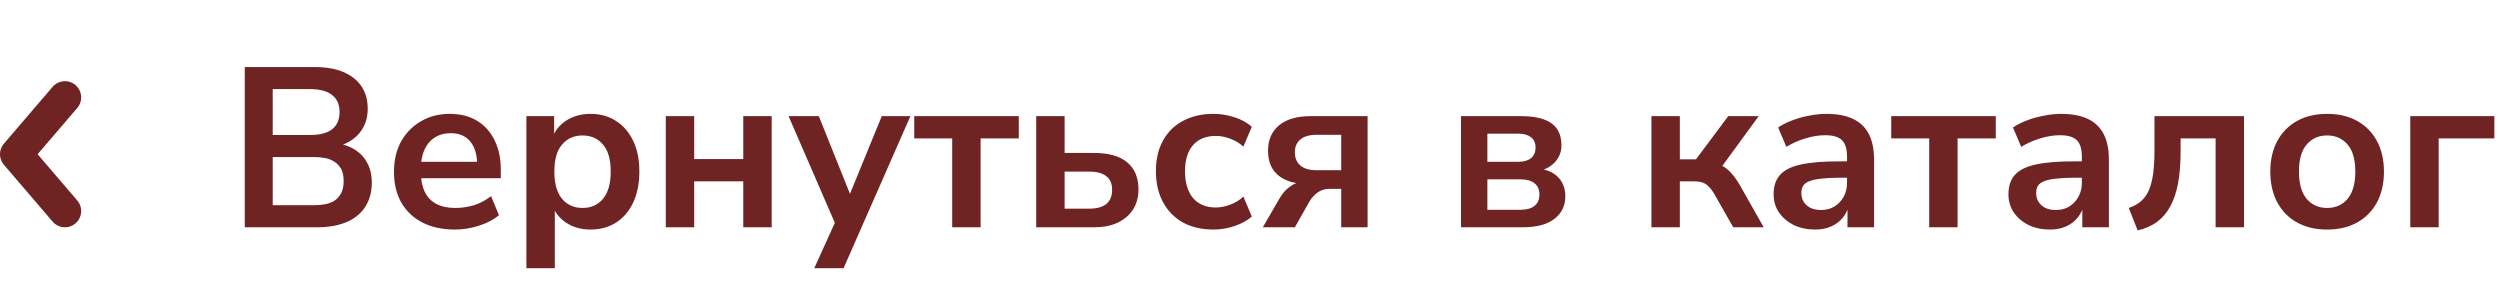 <?xml version="1.0" encoding="UTF-8"?> <svg xmlns="http://www.w3.org/2000/svg" width="154" height="19" viewBox="0 0 154 19" fill="none"><path d="M4 13L1 9.5L4 6" stroke="#6F2323" stroke-width="2" stroke-linecap="round" stroke-linejoin="round"></path><path d="M15.078 14V4.13H19.39C20.426 4.13 21.229 4.359 21.798 4.816C22.367 5.264 22.652 5.889 22.652 6.692C22.652 7.289 22.479 7.793 22.134 8.204C21.789 8.615 21.317 8.89 20.72 9.03V8.82C21.177 8.885 21.569 9.025 21.896 9.24C22.223 9.455 22.47 9.73 22.638 10.066C22.815 10.402 22.904 10.794 22.904 11.242C22.904 11.821 22.769 12.32 22.498 12.74C22.237 13.151 21.854 13.463 21.35 13.678C20.846 13.893 20.244 14 19.544 14H15.078ZM16.8 12.642H19.32C19.572 12.642 19.796 12.623 19.992 12.586C20.197 12.549 20.37 12.493 20.51 12.418C20.659 12.334 20.781 12.231 20.874 12.11C20.977 11.989 21.051 11.849 21.098 11.69C21.145 11.531 21.168 11.354 21.168 11.158C21.168 10.953 21.145 10.771 21.098 10.612C21.051 10.453 20.977 10.318 20.874 10.206C20.781 10.085 20.659 9.987 20.51 9.912C20.37 9.828 20.197 9.767 19.992 9.73C19.796 9.693 19.572 9.674 19.32 9.674H16.8V12.642ZM16.8 8.316H19.082C19.698 8.316 20.155 8.199 20.454 7.966C20.762 7.723 20.916 7.369 20.916 6.902C20.916 6.435 20.762 6.085 20.454 5.852C20.155 5.609 19.698 5.488 19.082 5.488H16.8V8.316ZM28.021 14.14C27.246 14.14 26.579 13.995 26.019 13.706C25.459 13.417 25.025 13.006 24.717 12.474C24.418 11.942 24.269 11.312 24.269 10.584C24.269 9.875 24.413 9.254 24.703 8.722C25.001 8.19 25.407 7.775 25.921 7.476C26.443 7.168 27.036 7.014 27.699 7.014C28.352 7.014 28.912 7.154 29.379 7.434C29.845 7.714 30.205 8.111 30.457 8.624C30.718 9.137 30.849 9.749 30.849 10.458V10.976H25.683V9.968H29.617L29.393 10.178C29.393 9.543 29.253 9.058 28.973 8.722C28.693 8.377 28.291 8.204 27.769 8.204C27.377 8.204 27.041 8.297 26.761 8.484C26.49 8.661 26.28 8.918 26.131 9.254C25.991 9.581 25.921 9.973 25.921 10.43V10.528C25.921 11.041 26 11.466 26.159 11.802C26.317 12.138 26.555 12.39 26.873 12.558C27.19 12.726 27.582 12.81 28.049 12.81C28.431 12.81 28.814 12.754 29.197 12.642C29.579 12.521 29.929 12.334 30.247 12.082L30.737 13.258C30.41 13.529 29.999 13.743 29.505 13.902C29.01 14.061 28.515 14.14 28.021 14.14ZM32.426 16.52V7.154H34.134V8.596H33.994C34.134 8.12 34.419 7.737 34.848 7.448C35.287 7.159 35.795 7.014 36.374 7.014C36.971 7.014 37.494 7.159 37.942 7.448C38.399 7.737 38.754 8.148 39.006 8.68C39.258 9.203 39.384 9.833 39.384 10.57C39.384 11.298 39.258 11.933 39.006 12.474C38.754 13.006 38.404 13.417 37.956 13.706C37.508 13.995 36.981 14.14 36.374 14.14C35.805 14.14 35.305 14 34.876 13.72C34.447 13.431 34.157 13.057 34.008 12.6H34.176V16.52H32.426ZM35.884 12.81C36.407 12.81 36.827 12.623 37.144 12.25C37.461 11.867 37.62 11.307 37.62 10.57C37.62 9.823 37.461 9.268 37.144 8.904C36.827 8.531 36.407 8.344 35.884 8.344C35.361 8.344 34.941 8.531 34.624 8.904C34.307 9.268 34.148 9.823 34.148 10.57C34.148 11.307 34.307 11.867 34.624 12.25C34.941 12.623 35.361 12.81 35.884 12.81ZM41.012 14V7.154H42.762V9.8H45.786V7.154H47.536V14H45.786V11.172H42.762V14H41.012ZM50.159 16.52L51.587 13.37V14.098L48.577 7.154H50.439L52.567 12.46H52.147L54.317 7.154H56.081L51.965 16.52H50.159ZM58.655 14V8.526H56.317V7.154H62.757V8.526H60.405V14H58.655ZM63.83 14V7.154H65.58V9.422H67.386C68.291 9.422 68.973 9.613 69.43 9.996C69.897 10.379 70.13 10.939 70.13 11.676C70.13 12.143 70.018 12.553 69.794 12.908C69.57 13.253 69.253 13.524 68.842 13.72C68.441 13.907 67.955 14 67.386 14H63.83ZM65.58 12.852H67.12C67.559 12.852 67.899 12.759 68.142 12.572C68.385 12.376 68.506 12.082 68.506 11.69C68.506 11.307 68.385 11.027 68.142 10.85C67.899 10.663 67.559 10.57 67.12 10.57H65.58V12.852ZM74.746 14.14C74.028 14.14 73.402 13.995 72.87 13.706C72.338 13.407 71.928 12.987 71.638 12.446C71.349 11.905 71.204 11.27 71.204 10.542C71.204 9.814 71.349 9.189 71.638 8.666C71.928 8.134 72.338 7.728 72.87 7.448C73.402 7.159 74.028 7.014 74.746 7.014C75.185 7.014 75.619 7.084 76.048 7.224C76.478 7.364 76.832 7.56 77.112 7.812L76.594 9.03C76.352 8.815 76.076 8.652 75.768 8.54C75.47 8.428 75.18 8.372 74.9 8.372C74.294 8.372 73.822 8.563 73.486 8.946C73.16 9.319 72.996 9.856 72.996 10.556C72.996 11.247 73.16 11.793 73.486 12.194C73.822 12.586 74.294 12.782 74.9 12.782C75.171 12.782 75.46 12.726 75.768 12.614C76.076 12.502 76.352 12.334 76.594 12.11L77.112 13.342C76.832 13.585 76.473 13.781 76.034 13.93C75.605 14.07 75.176 14.14 74.746 14.14ZM77.789 14L78.811 12.236C78.988 11.919 79.212 11.667 79.483 11.48C79.754 11.284 80.034 11.186 80.323 11.186H80.603V11.34C80.071 11.34 79.618 11.261 79.245 11.102C78.871 10.943 78.587 10.71 78.391 10.402C78.204 10.094 78.111 9.721 78.111 9.282C78.111 8.619 78.335 8.101 78.783 7.728C79.231 7.345 79.889 7.154 80.757 7.154H84.243V14H82.619V11.634H81.891C81.611 11.634 81.368 11.709 81.163 11.858C80.957 12.007 80.79 12.194 80.659 12.418L79.763 14H77.789ZM81.121 10.486H82.619V8.302H81.121C80.663 8.302 80.323 8.4 80.099 8.596C79.875 8.783 79.763 9.044 79.763 9.38C79.763 9.725 79.875 9.996 80.099 10.192C80.323 10.388 80.663 10.486 81.121 10.486ZM89.998 14V7.154H93.694C94.282 7.154 94.758 7.224 95.122 7.364C95.495 7.504 95.766 7.709 95.934 7.98C96.102 8.241 96.186 8.563 96.186 8.946C96.186 9.375 96.037 9.739 95.738 10.038C95.449 10.327 95.061 10.505 94.576 10.57V10.374C94.987 10.393 95.327 10.477 95.598 10.626C95.869 10.775 96.074 10.976 96.214 11.228C96.354 11.471 96.424 11.755 96.424 12.082C96.424 12.67 96.2 13.137 95.752 13.482C95.304 13.827 94.655 14 93.806 14H89.998ZM91.622 12.922H93.652C94.035 12.922 94.324 12.843 94.52 12.684C94.725 12.525 94.828 12.292 94.828 11.984C94.828 11.676 94.725 11.443 94.52 11.284C94.324 11.125 94.035 11.046 93.652 11.046H91.622V12.922ZM91.622 9.968H93.526C93.862 9.968 94.123 9.893 94.31 9.744C94.497 9.585 94.59 9.366 94.59 9.086C94.59 8.806 94.497 8.596 94.31 8.456C94.123 8.307 93.862 8.232 93.526 8.232H91.622V9.968ZM101.728 14V7.154H103.478V9.814H104.472L106.46 7.154H108.336L105.83 10.584L105.452 10.024C105.704 10.052 105.928 10.122 106.124 10.234C106.33 10.346 106.516 10.505 106.684 10.71C106.862 10.906 107.034 11.153 107.202 11.452L108.644 14H106.768L105.62 11.984C105.499 11.769 105.378 11.606 105.256 11.494C105.144 11.373 105.014 11.289 104.864 11.242C104.724 11.195 104.552 11.172 104.346 11.172H103.478V14H101.728ZM111.817 14.14C111.322 14.14 110.879 14.047 110.487 13.86C110.104 13.664 109.801 13.403 109.577 13.076C109.362 12.749 109.255 12.381 109.255 11.97C109.255 11.466 109.385 11.069 109.647 10.78C109.908 10.481 110.333 10.267 110.921 10.136C111.509 10.005 112.297 9.94 113.287 9.94H113.987V10.948H113.301C112.862 10.948 112.493 10.967 112.195 11.004C111.896 11.032 111.653 11.083 111.467 11.158C111.289 11.223 111.159 11.317 111.075 11.438C111 11.559 110.963 11.709 110.963 11.886C110.963 12.194 111.07 12.446 111.285 12.642C111.499 12.838 111.798 12.936 112.181 12.936C112.489 12.936 112.759 12.866 112.993 12.726C113.235 12.577 113.427 12.376 113.567 12.124C113.707 11.872 113.777 11.583 113.777 11.256V9.646C113.777 9.179 113.674 8.843 113.469 8.638C113.263 8.433 112.918 8.33 112.433 8.33C112.05 8.33 111.658 8.391 111.257 8.512C110.855 8.624 110.449 8.801 110.039 9.044L109.535 7.854C109.777 7.686 110.062 7.541 110.389 7.42C110.725 7.289 111.075 7.191 111.439 7.126C111.812 7.051 112.162 7.014 112.489 7.014C113.161 7.014 113.711 7.117 114.141 7.322C114.579 7.527 114.906 7.84 115.121 8.26C115.335 8.671 115.443 9.203 115.443 9.856V14H113.805V12.544H113.917C113.851 12.871 113.721 13.155 113.525 13.398C113.338 13.631 113.1 13.813 112.811 13.944C112.521 14.075 112.19 14.14 111.817 14.14ZM118.838 14V8.526H116.5V7.154H122.94V8.526H120.588V14H118.838ZM126.282 14.14C125.787 14.14 125.344 14.047 124.952 13.86C124.569 13.664 124.266 13.403 124.042 13.076C123.827 12.749 123.72 12.381 123.72 11.97C123.72 11.466 123.85 11.069 124.112 10.78C124.373 10.481 124.798 10.267 125.386 10.136C125.974 10.005 126.762 9.94 127.752 9.94H128.452V10.948H127.766C127.327 10.948 126.958 10.967 126.66 11.004C126.361 11.032 126.118 11.083 125.932 11.158C125.754 11.223 125.624 11.317 125.54 11.438C125.465 11.559 125.428 11.709 125.428 11.886C125.428 12.194 125.535 12.446 125.75 12.642C125.964 12.838 126.263 12.936 126.646 12.936C126.954 12.936 127.224 12.866 127.458 12.726C127.7 12.577 127.892 12.376 128.032 12.124C128.172 11.872 128.242 11.583 128.242 11.256V9.646C128.242 9.179 128.139 8.843 127.934 8.638C127.728 8.433 127.383 8.33 126.898 8.33C126.515 8.33 126.123 8.391 125.722 8.512C125.32 8.624 124.914 8.801 124.504 9.044L124 7.854C124.242 7.686 124.527 7.541 124.854 7.42C125.19 7.289 125.54 7.191 125.904 7.126C126.277 7.051 126.627 7.014 126.954 7.014C127.626 7.014 128.176 7.117 128.606 7.322C129.044 7.527 129.371 7.84 129.586 8.26C129.8 8.671 129.908 9.203 129.908 9.856V14H128.27V12.544H128.382C128.316 12.871 128.186 13.155 127.99 13.398C127.803 13.631 127.565 13.813 127.276 13.944C126.986 14.075 126.655 14.14 126.282 14.14ZM131.679 14.196L131.133 12.81C131.432 12.707 131.679 12.572 131.875 12.404C132.081 12.227 132.244 12.003 132.365 11.732C132.487 11.452 132.575 11.111 132.631 10.71C132.687 10.309 132.715 9.828 132.715 9.268V7.154H138.231V14H136.481V8.526H134.325V9.324C134.325 10.061 134.274 10.71 134.171 11.27C134.069 11.83 133.91 12.306 133.695 12.698C133.49 13.09 133.219 13.412 132.883 13.664C132.547 13.907 132.146 14.084 131.679 14.196ZM143.351 14.14C142.641 14.14 142.025 13.995 141.503 13.706C140.98 13.417 140.574 13.006 140.285 12.474C139.995 11.933 139.851 11.298 139.851 10.57C139.851 9.842 139.995 9.212 140.285 8.68C140.574 8.148 140.98 7.737 141.503 7.448C142.025 7.159 142.641 7.014 143.351 7.014C144.06 7.014 144.676 7.159 145.199 7.448C145.721 7.737 146.127 8.148 146.417 8.68C146.706 9.212 146.851 9.842 146.851 10.57C146.851 11.298 146.706 11.933 146.417 12.474C146.127 13.006 145.721 13.417 145.199 13.706C144.676 13.995 144.06 14.14 143.351 14.14ZM143.351 12.81C143.873 12.81 144.293 12.623 144.611 12.25C144.928 11.867 145.087 11.307 145.087 10.57C145.087 9.823 144.928 9.268 144.611 8.904C144.293 8.531 143.873 8.344 143.351 8.344C142.828 8.344 142.408 8.531 142.091 8.904C141.773 9.268 141.615 9.823 141.615 10.57C141.615 11.307 141.773 11.867 142.091 12.25C142.408 12.623 142.828 12.81 143.351 12.81ZM148.473 14V7.154H153.653V8.526H150.223V14H148.473Z" fill="#6F2323"></path></svg> 